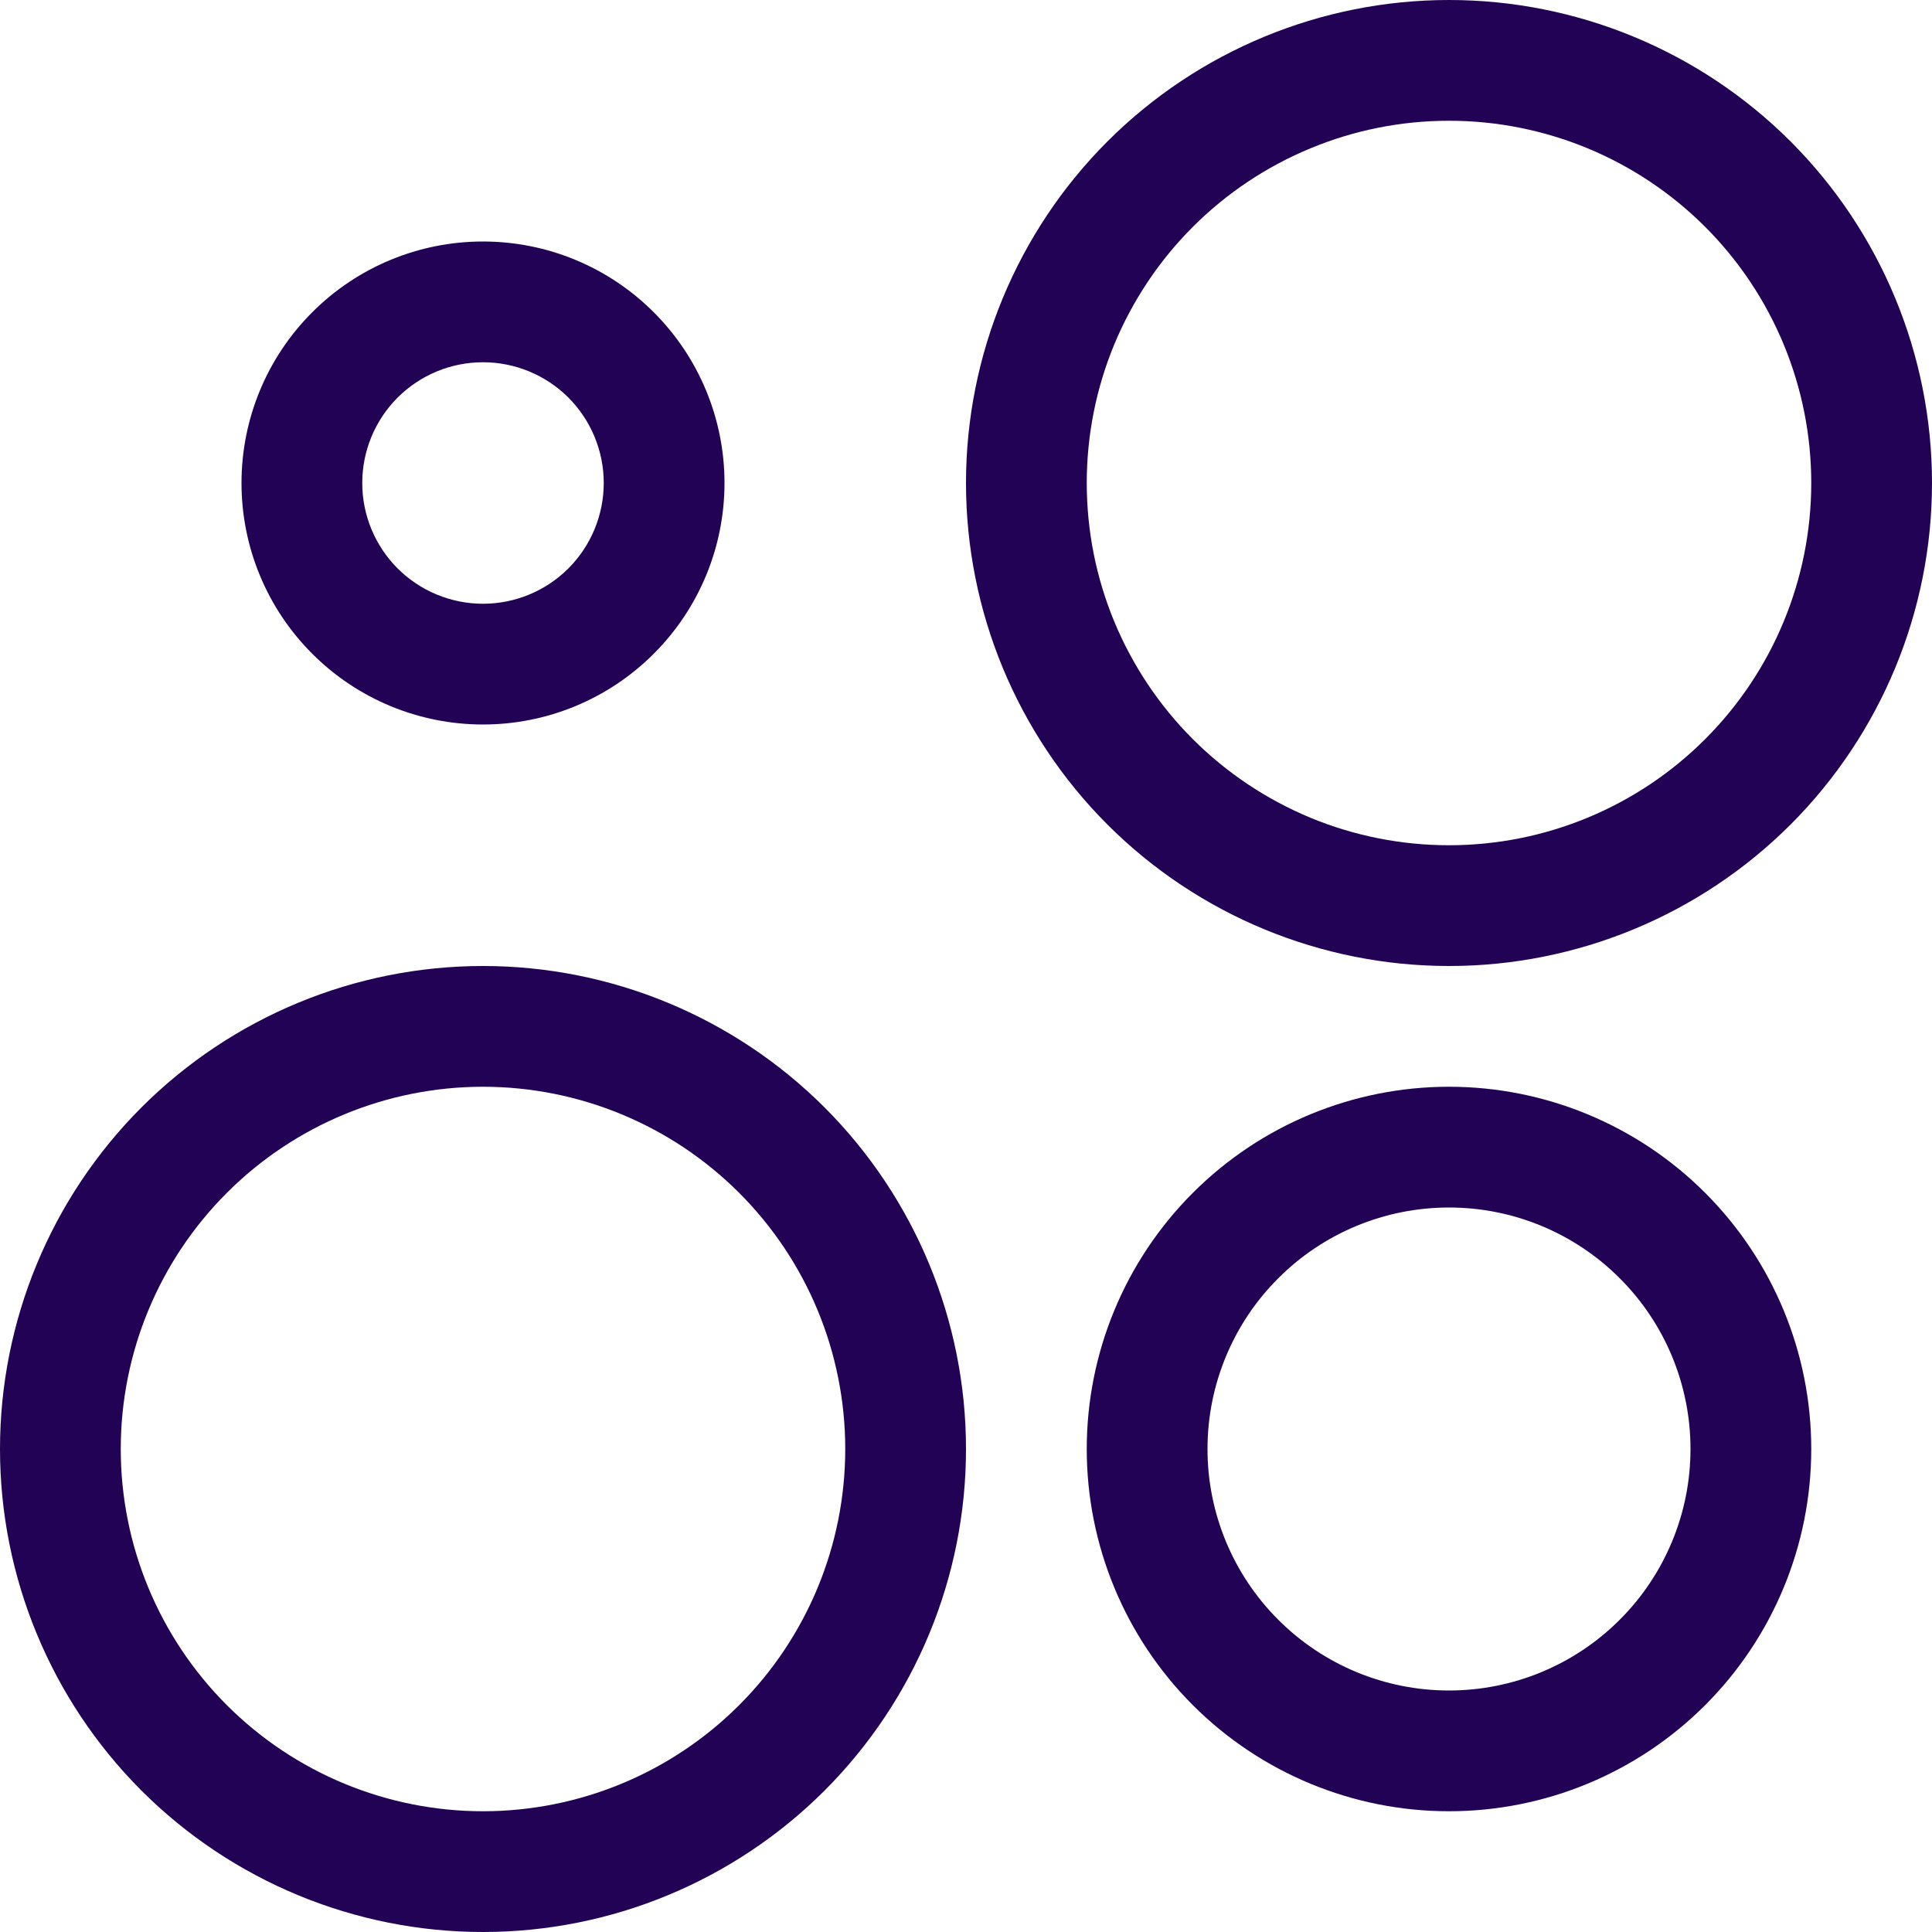 <?xml version="1.0" encoding="UTF-8"?>
<svg xmlns="http://www.w3.org/2000/svg" width="24" height="24" viewBox="0 0 24 24" fill="none"><g clip-path="url(#clip0_2253_299)"><path d="M18 13.5C19.194 13.5 20.338 13.974 21.182 14.818C22.026 15.662 22.5 16.806 22.5 18C22.5 19.194 22.026 20.338 21.182 21.182C20.338 22.026 19.194 22.5 18 22.5C16.806 22.5 15.662 22.026 14.818 21.182C13.974 20.338 13.5 19.194 13.5 18C13.5 16.806 13.974 15.662 14.818 14.818C15.662 13.974 16.806 13.5 18 13.5ZM18 15C17.204 15 16.441 15.316 15.879 15.879C15.316 16.441 15 17.204 15 18C15 18.796 15.316 19.559 15.879 20.121C16.441 20.684 17.204 21 18 21C18.796 21 19.559 20.684 20.121 20.121C20.684 19.559 21 18.796 21 18C21 17.204 20.684 16.441 20.121 15.879C19.559 15.316 18.796 15 18 15ZM6 3C6.796 3 7.559 3.316 8.121 3.879C8.684 4.441 9 5.204 9 6C9 6.796 8.684 7.559 8.121 8.121C7.559 8.684 6.796 9 6 9C5.204 9 4.441 8.684 3.879 8.121C3.316 7.559 3 6.796 3 6C3 5.204 3.316 4.441 3.879 3.879C4.441 3.316 5.204 3 6 3ZM6 4.5C5.602 4.5 5.221 4.658 4.939 4.939C4.658 5.221 4.5 5.602 4.5 6C4.5 6.398 4.658 6.779 4.939 7.061C5.221 7.342 5.602 7.5 6 7.5C6.398 7.5 6.779 7.342 7.061 7.061C7.342 6.779 7.5 6.398 7.5 6C7.5 5.602 7.342 5.221 7.061 4.939C6.779 4.658 6.398 4.5 6 4.5ZM6 12C7.591 12 9.117 12.632 10.243 13.757C11.368 14.883 12 16.409 12 18C12 19.591 11.368 21.117 10.243 22.243C9.117 23.368 7.591 24 6 24C4.409 24 2.883 23.368 1.757 22.243C0.632 21.117 0 19.591 0 18C0 16.409 0.632 14.883 1.757 13.757C2.883 12.632 4.409 12 6 12ZM6 13.5C4.807 13.5 3.662 13.974 2.818 14.818C1.974 15.662 1.5 16.806 1.5 18C1.5 19.194 1.974 20.338 2.818 21.182C3.662 22.026 4.807 22.5 6 22.5C7.193 22.5 8.338 22.026 9.182 21.182C10.026 20.338 10.5 19.194 10.5 18C10.5 16.806 10.026 15.662 9.182 14.818C8.338 13.974 7.193 13.5 6 13.5ZM18 0C19.591 0 21.117 0.632 22.243 1.757C23.368 2.883 24 4.409 24 6C24 7.591 23.368 9.117 22.243 10.243C21.117 11.368 19.591 12 18 12C16.409 12 14.883 11.368 13.757 10.243C12.632 9.117 12 7.591 12 6C12 4.409 12.632 2.883 13.757 1.757C14.883 0.632 16.409 0 18 0ZM18 1.5C17.409 1.5 16.824 1.616 16.278 1.843C15.732 2.069 15.236 2.4 14.818 2.818C14.4 3.236 14.069 3.732 13.842 4.278C13.616 4.824 13.5 5.409 13.5 6C13.5 6.591 13.616 7.176 13.842 7.722C14.069 8.268 14.4 8.764 14.818 9.182C15.236 9.6 15.732 9.931 16.278 10.158C16.824 10.384 17.409 10.5 18 10.5C19.194 10.5 20.338 10.026 21.182 9.182C22.026 8.338 22.5 7.193 22.5 6C22.5 4.807 22.026 3.662 21.182 2.818C20.338 1.974 19.194 1.5 18 1.5Z" fill="#210254"/></g><defs><clipPath id="clip0_2253_299"><rect width="24" height="24" fill="white"/></clipPath></defs></svg>

